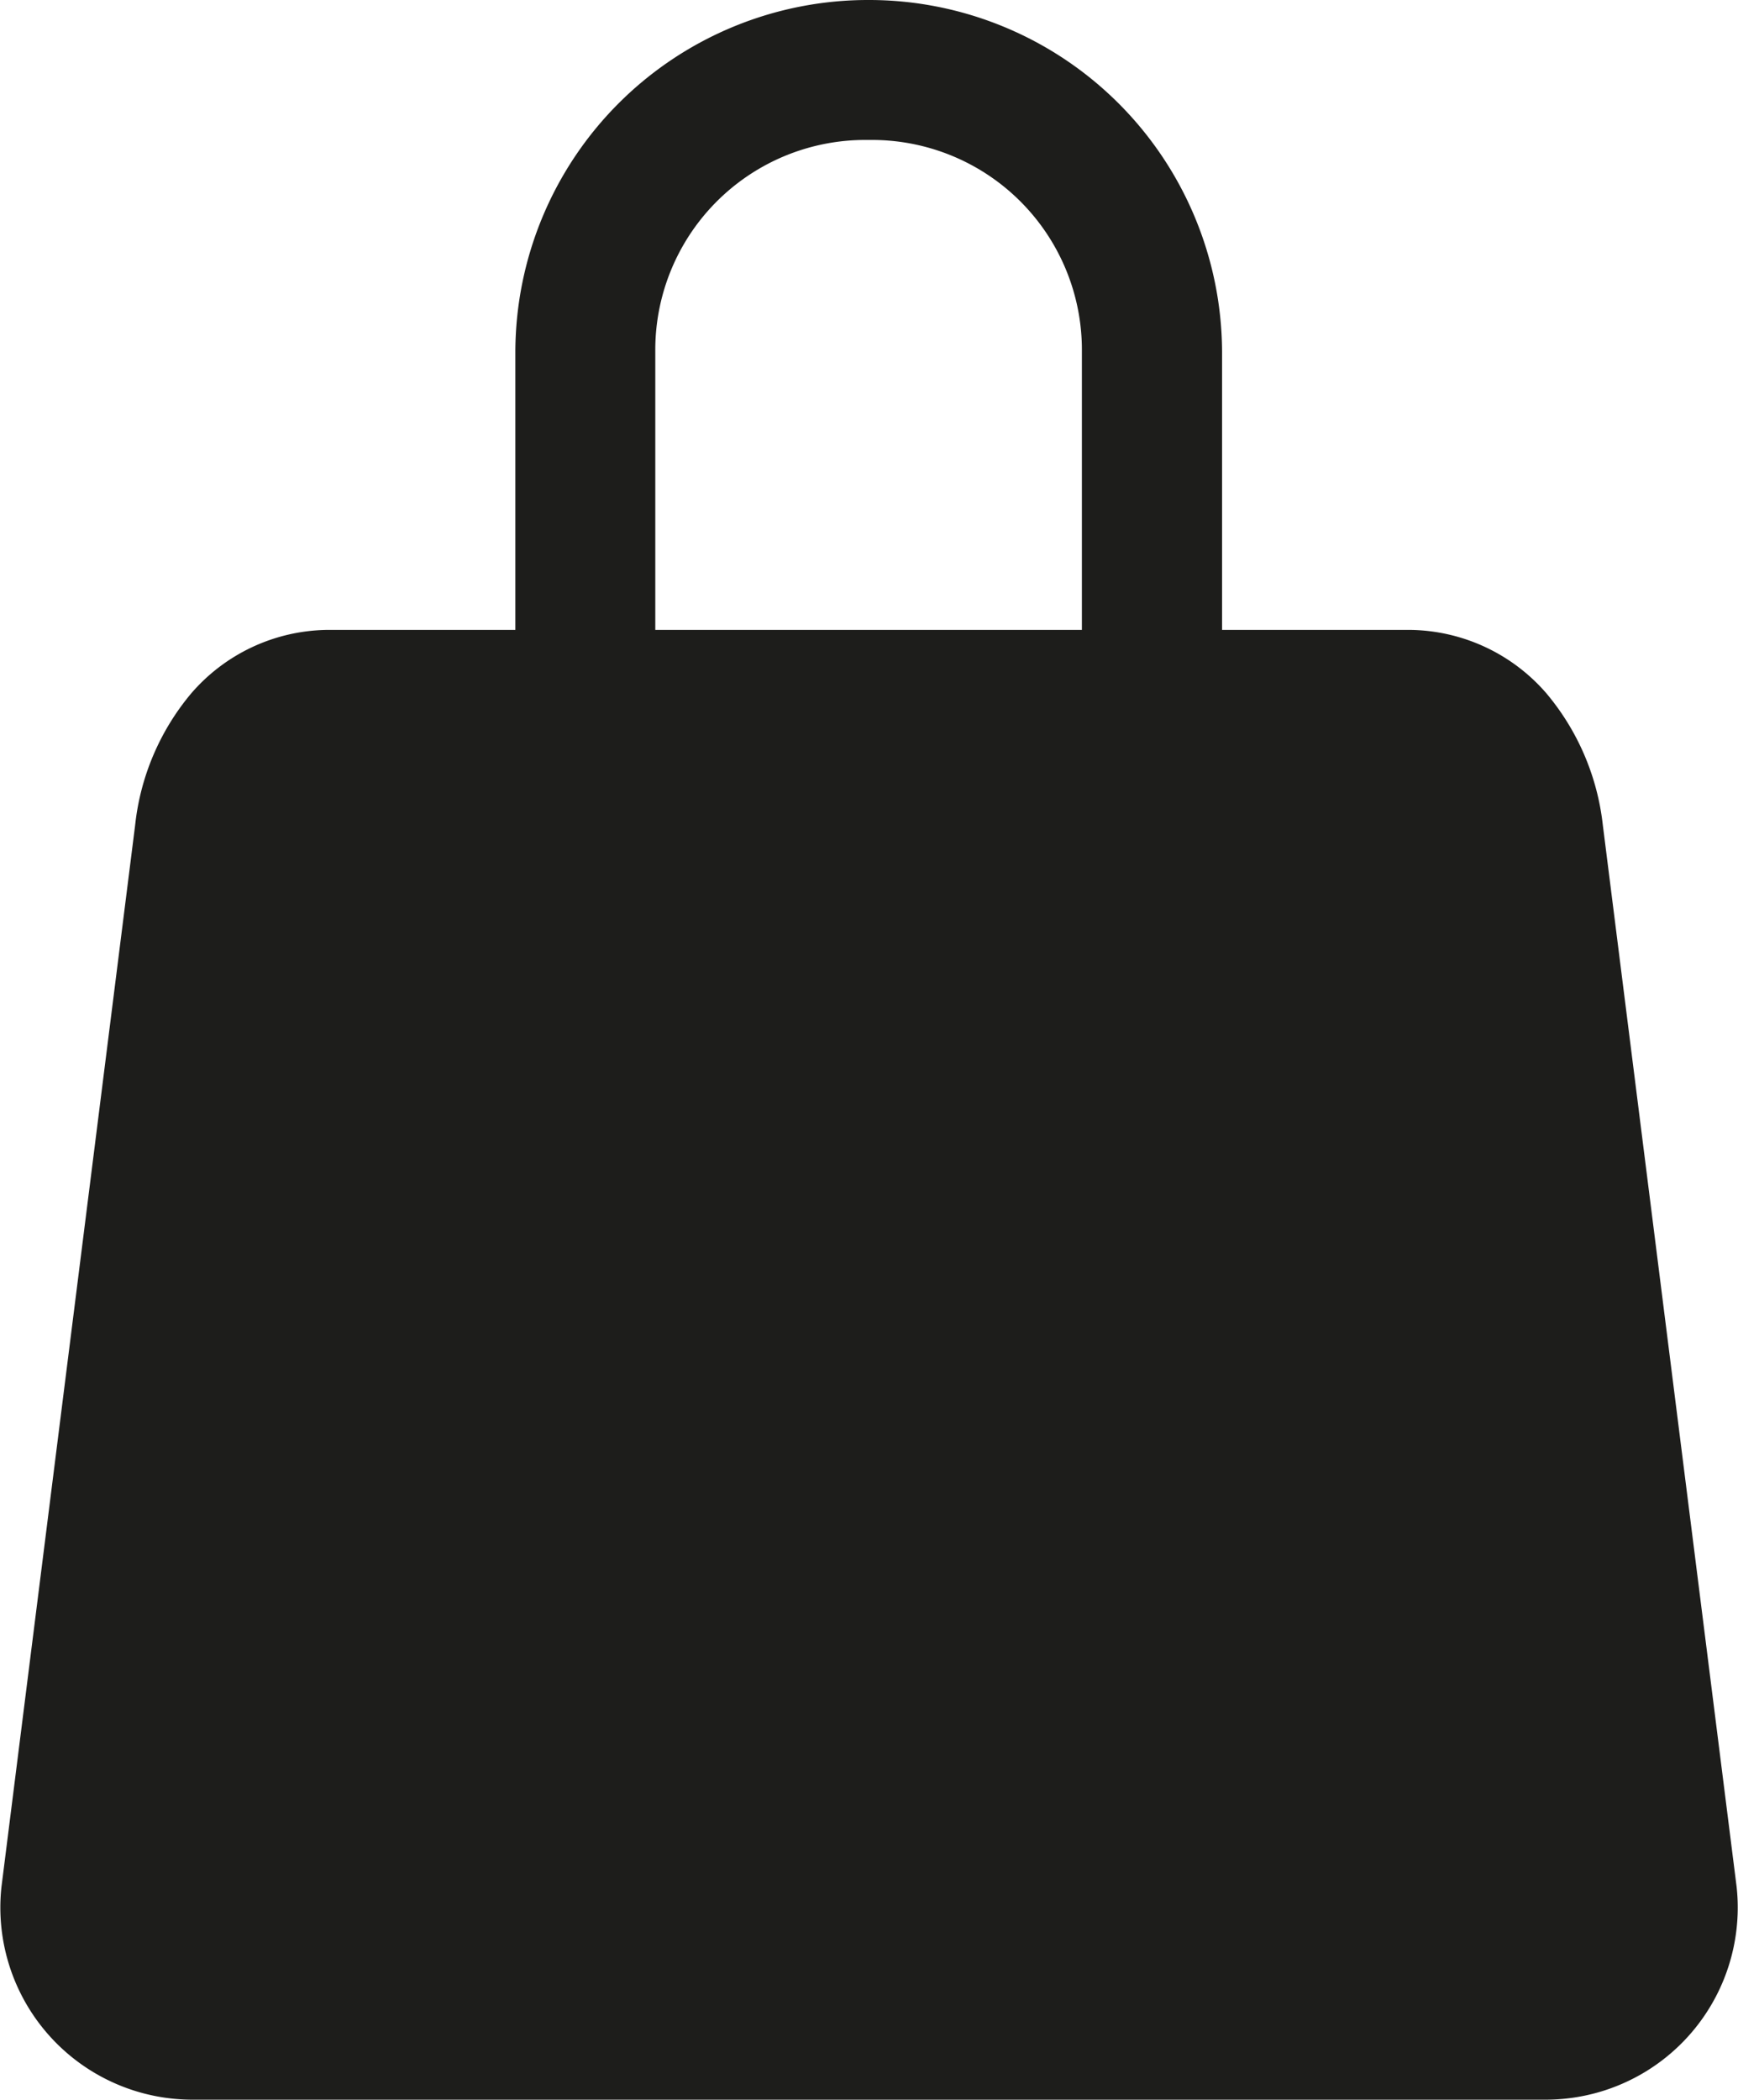 <svg xmlns="http://www.w3.org/2000/svg" width="14.903" height="18" viewBox="0 0 14.903 18">
  <path id="sac-de-courses" d="M11.029,1A3.024,3.024,0,0,0,8,4.012V6.4H6.388a1.566,1.566,0,0,0-1.168.545A2.107,2.107,0,0,0,4.74,8.072l-1.146,9.1A1.647,1.647,0,0,0,5.242,19H16.824a1.647,1.647,0,0,0,1.648-1.826l-1.147-9.1a2.118,2.118,0,0,0-.483-1.129A1.569,1.569,0,0,0,15.672,6.4H14.06V4.012A3.028,3.028,0,0,0,11.029,1Zm0,1.2a1.8,1.8,0,0,1,1.829,1.812V6.4H9.2V4.012A1.8,1.8,0,0,1,11.029,2.2Z" transform="translate(-3.581 -1)" fill="#1d1d1b"/>
</svg>

